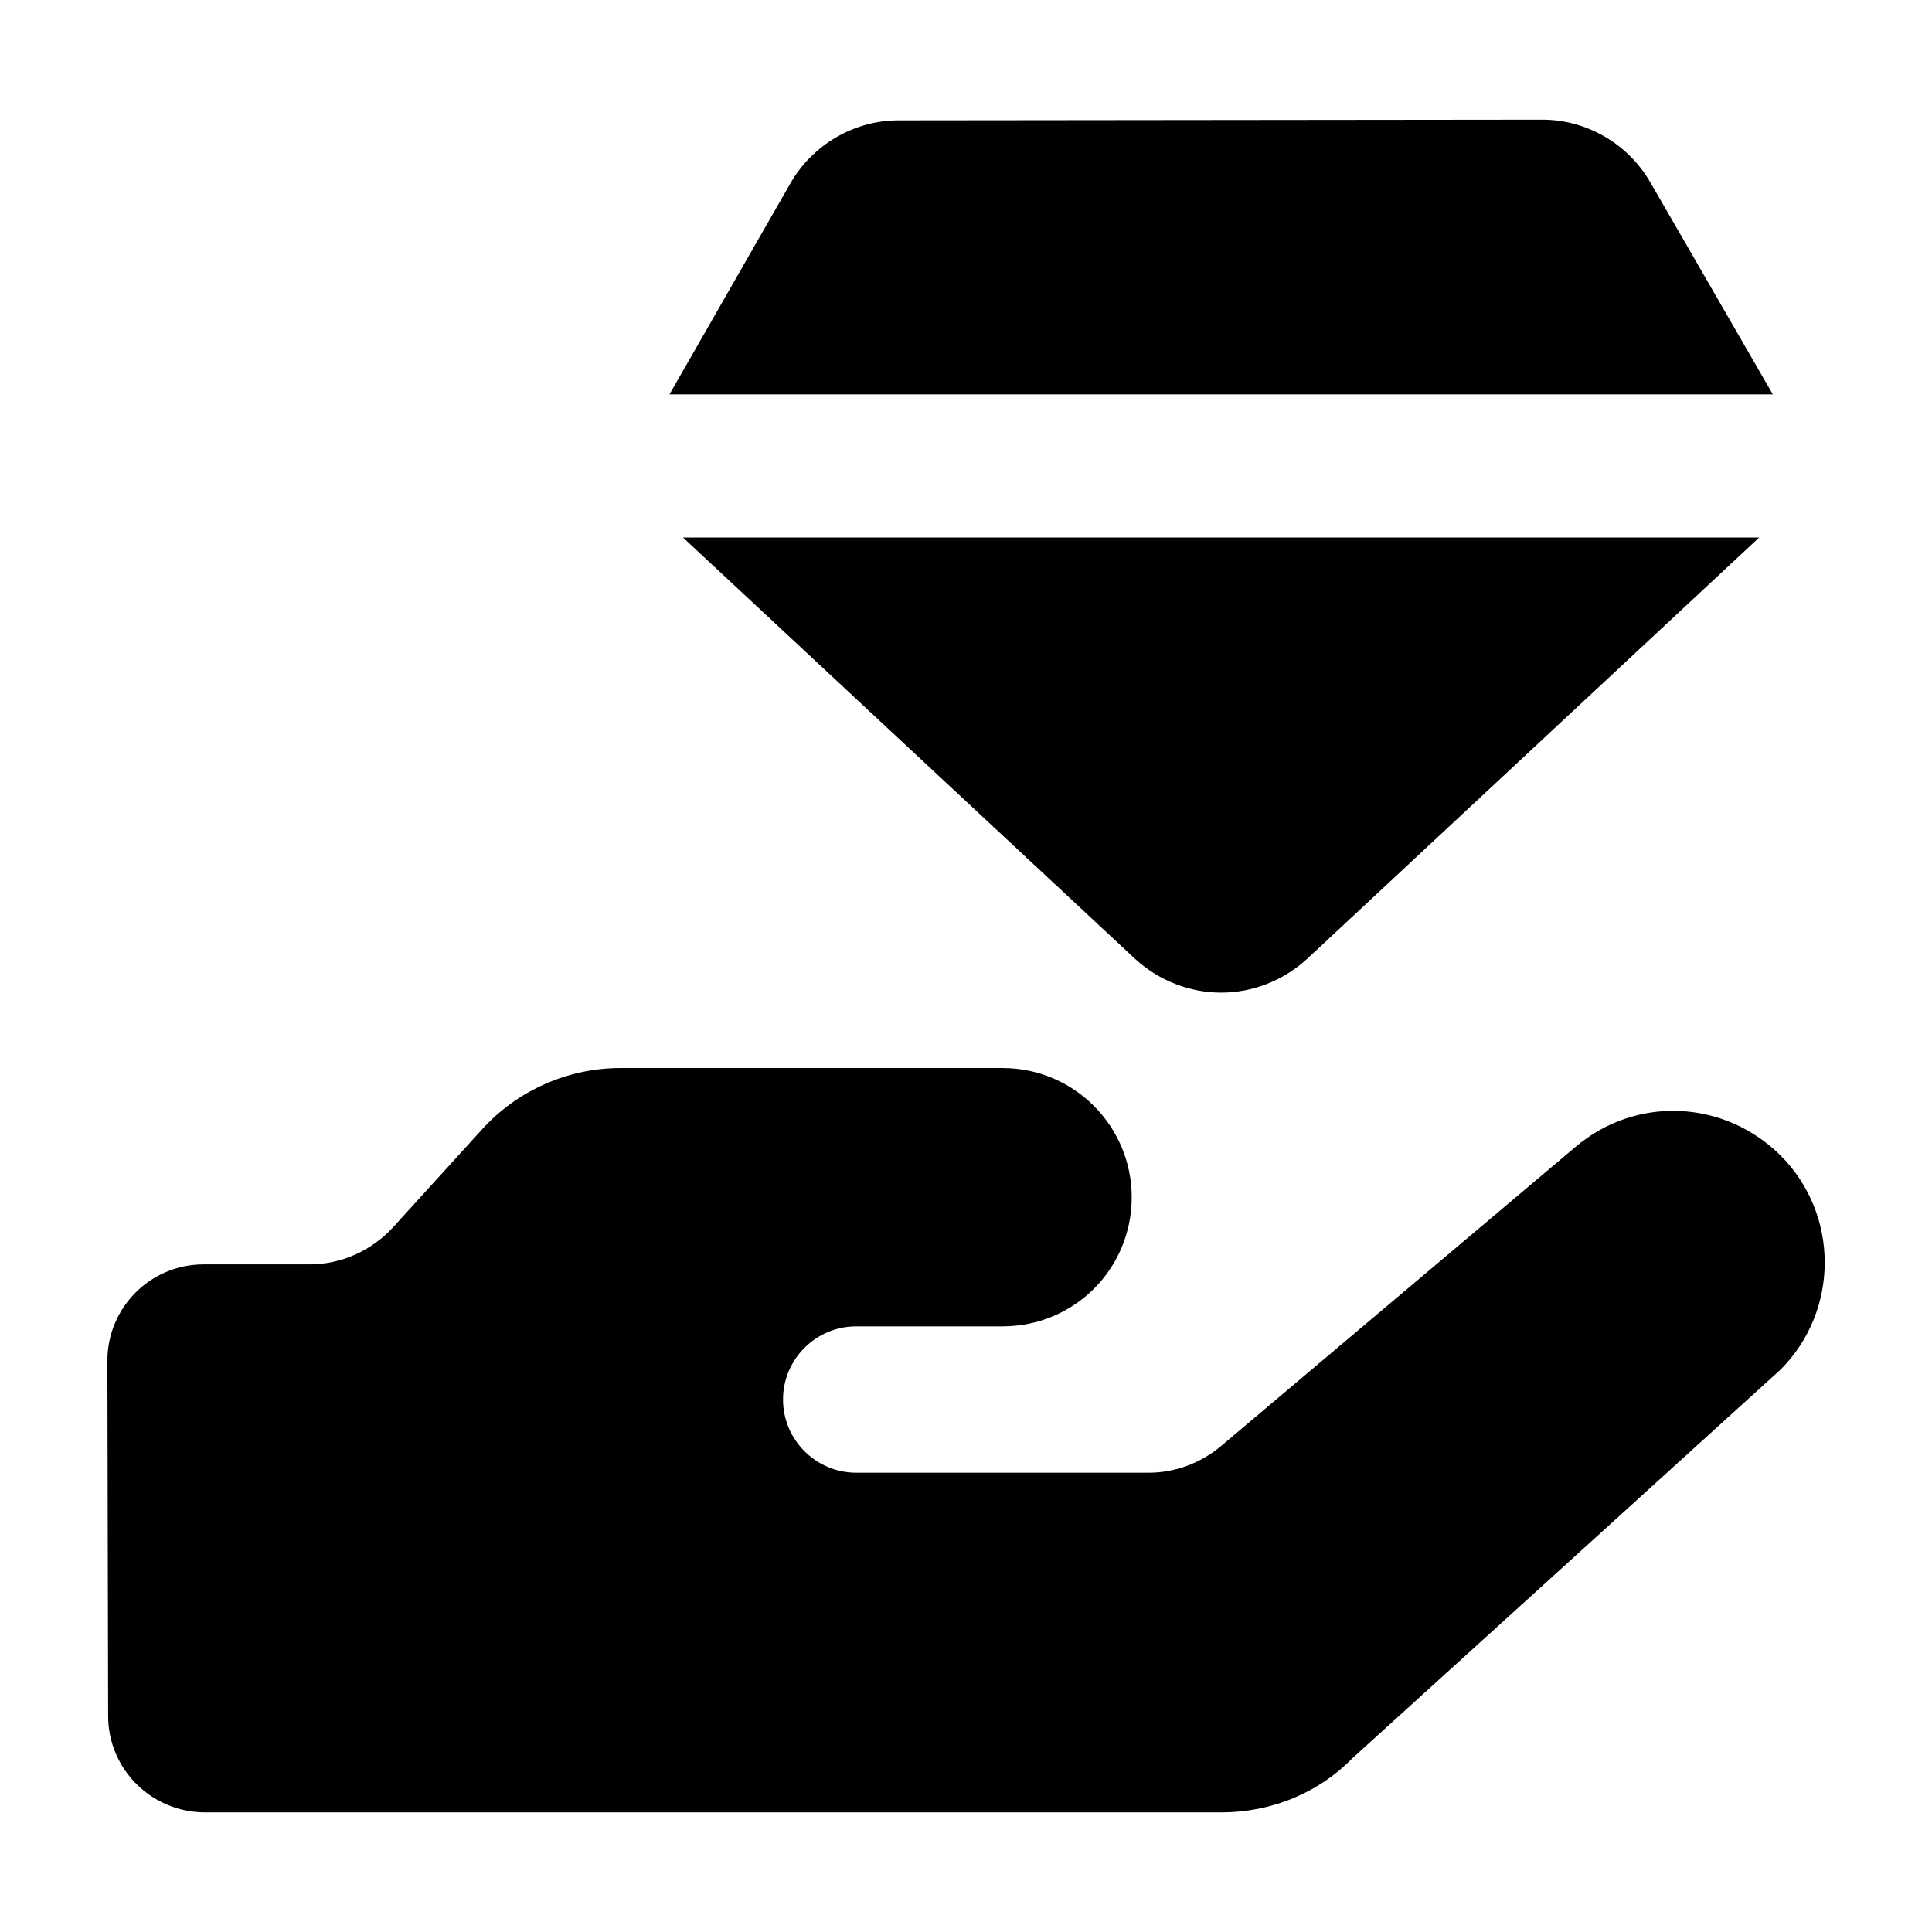 <svg xmlns="http://www.w3.org/2000/svg" width="48" height="48" viewBox="0 0 48 48" fill="none"><path d="M44.236 34.029L33.589 43.693C32.754 44.546 31.585 45.028 30.343 45.028H5.098C3.762 45.028 2.687 43.952 2.687 42.635L2.668 33.806C2.668 32.496 3.726 31.413 5.061 31.413H7.695C8.474 31.413 9.216 31.08 9.754 30.505L11.979 28.056C12.851 27.092 14.113 26.535 15.411 26.535H24.908C26.689 26.535 28.117 27.982 28.117 29.744C28.117 31.525 26.689 32.953 24.908 32.953H21.272C20.271 32.953 19.454 33.769 19.454 34.771C19.454 35.772 20.271 36.589 21.272 36.589H28.543C29.193 36.589 29.842 36.347 30.343 35.921L39.135 28.501C40.637 27.221 42.826 27.314 44.236 28.705C45.701 30.171 45.701 32.563 44.236 34.029Z" fill="black"></path><path d="M16.969 13.354H43.706L32.471 23.826C31.866 24.377 31.102 24.661 30.338 24.661C29.573 24.661 28.809 24.377 28.204 23.826L16.969 13.354Z" fill="black"></path><path d="M44.046 9.799H16.633L19.637 4.555C20.188 3.595 21.22 2.99 22.322 2.99L38.322 2.973C39.424 2.973 40.455 3.577 41.006 4.537L44.046 9.799Z" fill="black"></path></svg>